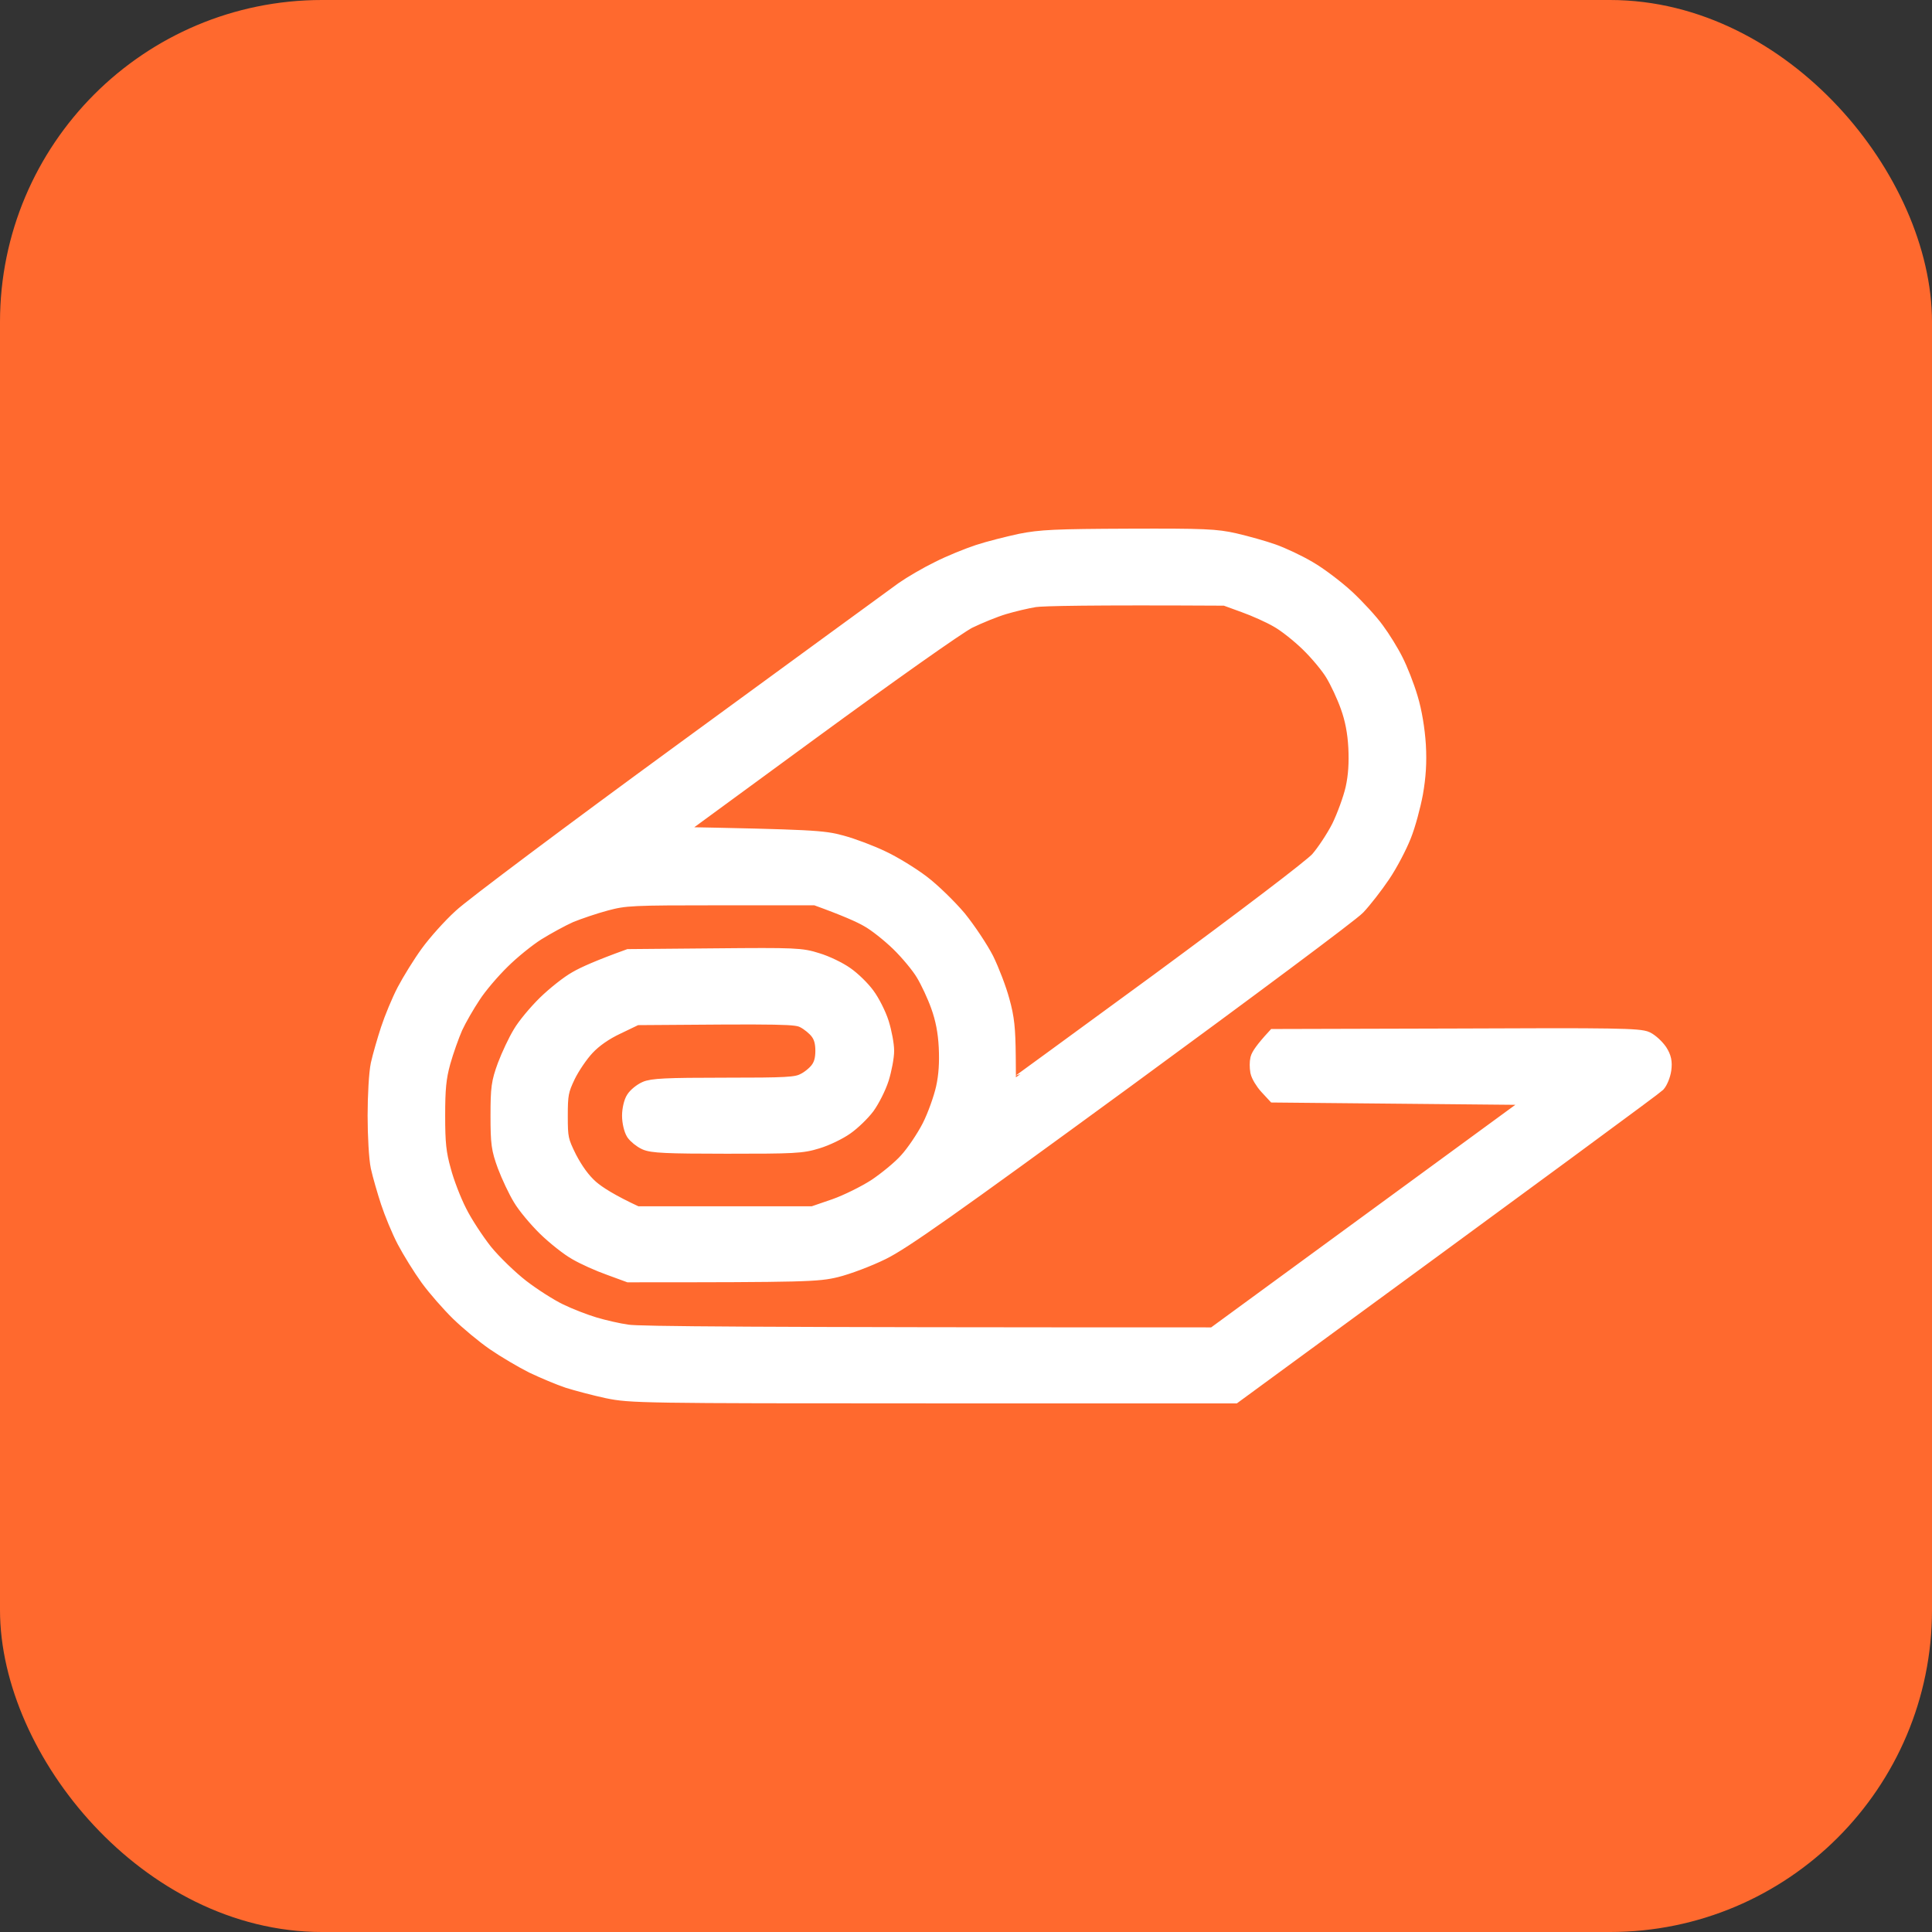 <svg width="36" height="36" viewBox="0 0 36 36" fill="none" xmlns="http://www.w3.org/2000/svg">
<rect x="0" y="0" width="36" height="36" fill="#333333" stroke="none"/>
<rect x="0.375" y="0.375" width="35.25" height="35.25" rx="5.625" fill="#FF692E" stroke="#FF692E" stroke-width="0.75"/>
<path fill-rule="evenodd" clip-rule="evenodd" d="M21.033 10.001C22.441 9.996 22.66 10.006 23.008 10.085C23.227 10.136 23.542 10.224 23.714 10.285C23.886 10.345 24.186 10.485 24.382 10.601C24.577 10.713 24.897 10.955 25.093 11.136C25.283 11.313 25.536 11.587 25.646 11.741C25.76 11.894 25.918 12.15 25.999 12.313C26.08 12.471 26.204 12.783 26.271 13.011C26.347 13.262 26.4 13.588 26.419 13.881C26.438 14.207 26.419 14.476 26.366 14.779C26.323 15.011 26.228 15.37 26.147 15.57C26.07 15.765 25.899 16.095 25.76 16.3C25.622 16.505 25.412 16.775 25.293 16.9C25.174 17.026 23.237 18.468 20.995 20.11C17.68 22.534 16.826 23.134 16.44 23.325C16.177 23.455 15.791 23.599 15.581 23.651C15.238 23.734 15.028 23.744 11.717 23.744L11.36 23.613C11.164 23.544 10.883 23.418 10.74 23.334C10.597 23.255 10.339 23.05 10.167 22.883C9.996 22.715 9.786 22.464 9.705 22.325C9.619 22.185 9.49 21.911 9.418 21.72C9.304 21.408 9.29 21.306 9.29 20.79C9.29 20.273 9.304 20.171 9.418 19.859C9.49 19.668 9.619 19.394 9.705 19.254C9.786 19.115 9.996 18.863 10.167 18.696C10.339 18.529 10.597 18.324 10.74 18.245C10.883 18.161 11.164 18.035 11.717 17.835L13.316 17.821C14.818 17.807 14.932 17.812 15.223 17.905C15.395 17.956 15.634 18.073 15.758 18.161C15.886 18.249 16.063 18.422 16.154 18.547C16.244 18.668 16.363 18.901 16.416 19.068C16.468 19.236 16.511 19.464 16.511 19.58C16.511 19.696 16.468 19.924 16.416 20.092C16.363 20.259 16.244 20.492 16.154 20.617C16.063 20.738 15.886 20.91 15.758 20.999C15.634 21.087 15.395 21.204 15.223 21.255C14.942 21.343 14.789 21.348 13.54 21.348C12.419 21.348 12.147 21.334 12.028 21.278C11.947 21.241 11.851 21.162 11.813 21.106C11.775 21.045 11.741 20.906 11.741 20.79C11.741 20.673 11.775 20.534 11.813 20.478C11.851 20.417 11.947 20.338 12.028 20.301C12.147 20.245 12.414 20.231 13.492 20.231C14.661 20.231 14.837 20.222 14.98 20.148C15.071 20.106 15.19 20.008 15.242 19.938C15.314 19.845 15.343 19.733 15.343 19.58C15.343 19.426 15.314 19.315 15.242 19.222C15.19 19.152 15.071 19.054 14.98 19.008C14.832 18.933 14.68 18.929 11.856 18.952L11.498 19.124C11.269 19.231 11.069 19.371 10.931 19.519C10.816 19.64 10.654 19.878 10.573 20.045C10.444 20.315 10.43 20.394 10.43 20.794C10.43 21.208 10.439 21.259 10.601 21.585C10.721 21.813 10.854 21.999 11.007 22.134C11.136 22.246 11.379 22.404 11.861 22.627H15.152L15.557 22.488C15.782 22.409 16.12 22.241 16.316 22.115C16.511 21.985 16.779 21.767 16.902 21.627C17.031 21.487 17.222 21.204 17.327 20.999C17.432 20.794 17.546 20.468 17.589 20.278C17.642 20.041 17.656 19.794 17.642 19.51C17.628 19.226 17.58 18.98 17.494 18.742C17.427 18.552 17.298 18.277 17.213 18.138C17.131 17.998 16.922 17.747 16.75 17.579C16.578 17.412 16.321 17.207 16.177 17.128C16.034 17.044 15.753 16.919 15.2 16.719H13.435C11.765 16.719 11.651 16.724 11.288 16.821C11.078 16.877 10.778 16.979 10.62 17.044C10.463 17.114 10.191 17.263 10.01 17.375C9.833 17.486 9.538 17.724 9.356 17.905C9.17 18.087 8.927 18.37 8.813 18.547C8.698 18.719 8.545 18.984 8.474 19.138C8.407 19.291 8.302 19.585 8.245 19.789C8.164 20.082 8.145 20.292 8.145 20.79C8.145 21.297 8.164 21.492 8.255 21.813C8.312 22.032 8.445 22.376 8.55 22.581C8.65 22.785 8.87 23.12 9.032 23.325C9.199 23.53 9.504 23.823 9.714 23.986C9.924 24.148 10.244 24.353 10.43 24.442C10.611 24.53 10.902 24.642 11.074 24.693C11.245 24.744 11.522 24.809 11.694 24.832C11.894 24.865 13.859 24.884 22.617 24.884L28.689 20.441L23.752 20.394L23.614 20.245C23.538 20.162 23.461 20.036 23.447 19.966C23.433 19.892 23.433 19.789 23.447 19.733C23.461 19.673 23.538 19.557 23.752 19.324L27.144 19.315C30.077 19.301 30.554 19.31 30.678 19.371C30.755 19.408 30.864 19.51 30.922 19.594C30.993 19.706 31.012 19.789 30.993 19.929C30.979 20.031 30.926 20.157 30.883 20.203C30.836 20.25 29.042 21.576 22.998 26H17.38C11.937 26 11.751 25.995 11.322 25.907C11.083 25.856 10.749 25.767 10.587 25.716C10.42 25.66 10.124 25.535 9.929 25.442C9.733 25.344 9.409 25.153 9.213 25.018C9.018 24.884 8.717 24.632 8.545 24.465C8.374 24.297 8.116 24.004 7.978 23.814C7.84 23.623 7.644 23.306 7.544 23.116C7.444 22.925 7.31 22.599 7.243 22.395C7.176 22.19 7.091 21.897 7.057 21.743C7.024 21.59 7 21.162 7 20.79C7 20.417 7.024 19.989 7.057 19.836C7.091 19.682 7.176 19.389 7.243 19.184C7.31 18.98 7.444 18.654 7.544 18.463C7.644 18.273 7.84 17.956 7.978 17.766C8.116 17.575 8.393 17.263 8.593 17.082C8.789 16.896 10.663 15.491 12.753 13.965C14.847 12.434 16.683 11.094 16.831 10.987C16.984 10.88 17.279 10.708 17.489 10.606C17.699 10.499 18.033 10.364 18.229 10.299C18.424 10.234 18.782 10.145 19.016 10.094C19.388 10.02 19.664 10.006 21.033 10.001ZM18.706 11.299C18.534 11.35 18.238 11.471 18.047 11.564C17.847 11.666 16.588 12.555 15.095 13.648L12.49 15.556C15.147 15.607 15.338 15.621 15.677 15.714C15.886 15.77 16.23 15.9 16.44 16.002C16.65 16.1 16.984 16.305 17.179 16.454C17.375 16.602 17.68 16.9 17.861 17.114C18.038 17.333 18.267 17.677 18.372 17.882C18.472 18.087 18.605 18.431 18.663 18.649C18.753 18.971 18.772 19.166 18.777 19.687C18.777 20.036 18.782 20.324 18.791 20.324C18.796 20.324 20.051 19.408 21.582 18.287C23.194 17.1 24.444 16.151 24.563 16.016C24.673 15.891 24.854 15.621 24.959 15.416C25.059 15.211 25.178 14.886 25.221 14.695C25.274 14.458 25.288 14.211 25.274 13.928C25.259 13.644 25.212 13.397 25.126 13.16C25.059 12.969 24.93 12.695 24.845 12.555C24.763 12.415 24.554 12.164 24.382 11.997C24.21 11.829 23.953 11.625 23.809 11.546C23.666 11.462 23.385 11.336 23.189 11.266L22.832 11.136C20.28 11.122 19.421 11.141 19.278 11.164C19.135 11.187 18.877 11.248 18.706 11.299Z" fill="white" stroke="white" stroke-width="0.3"/>
</svg>
